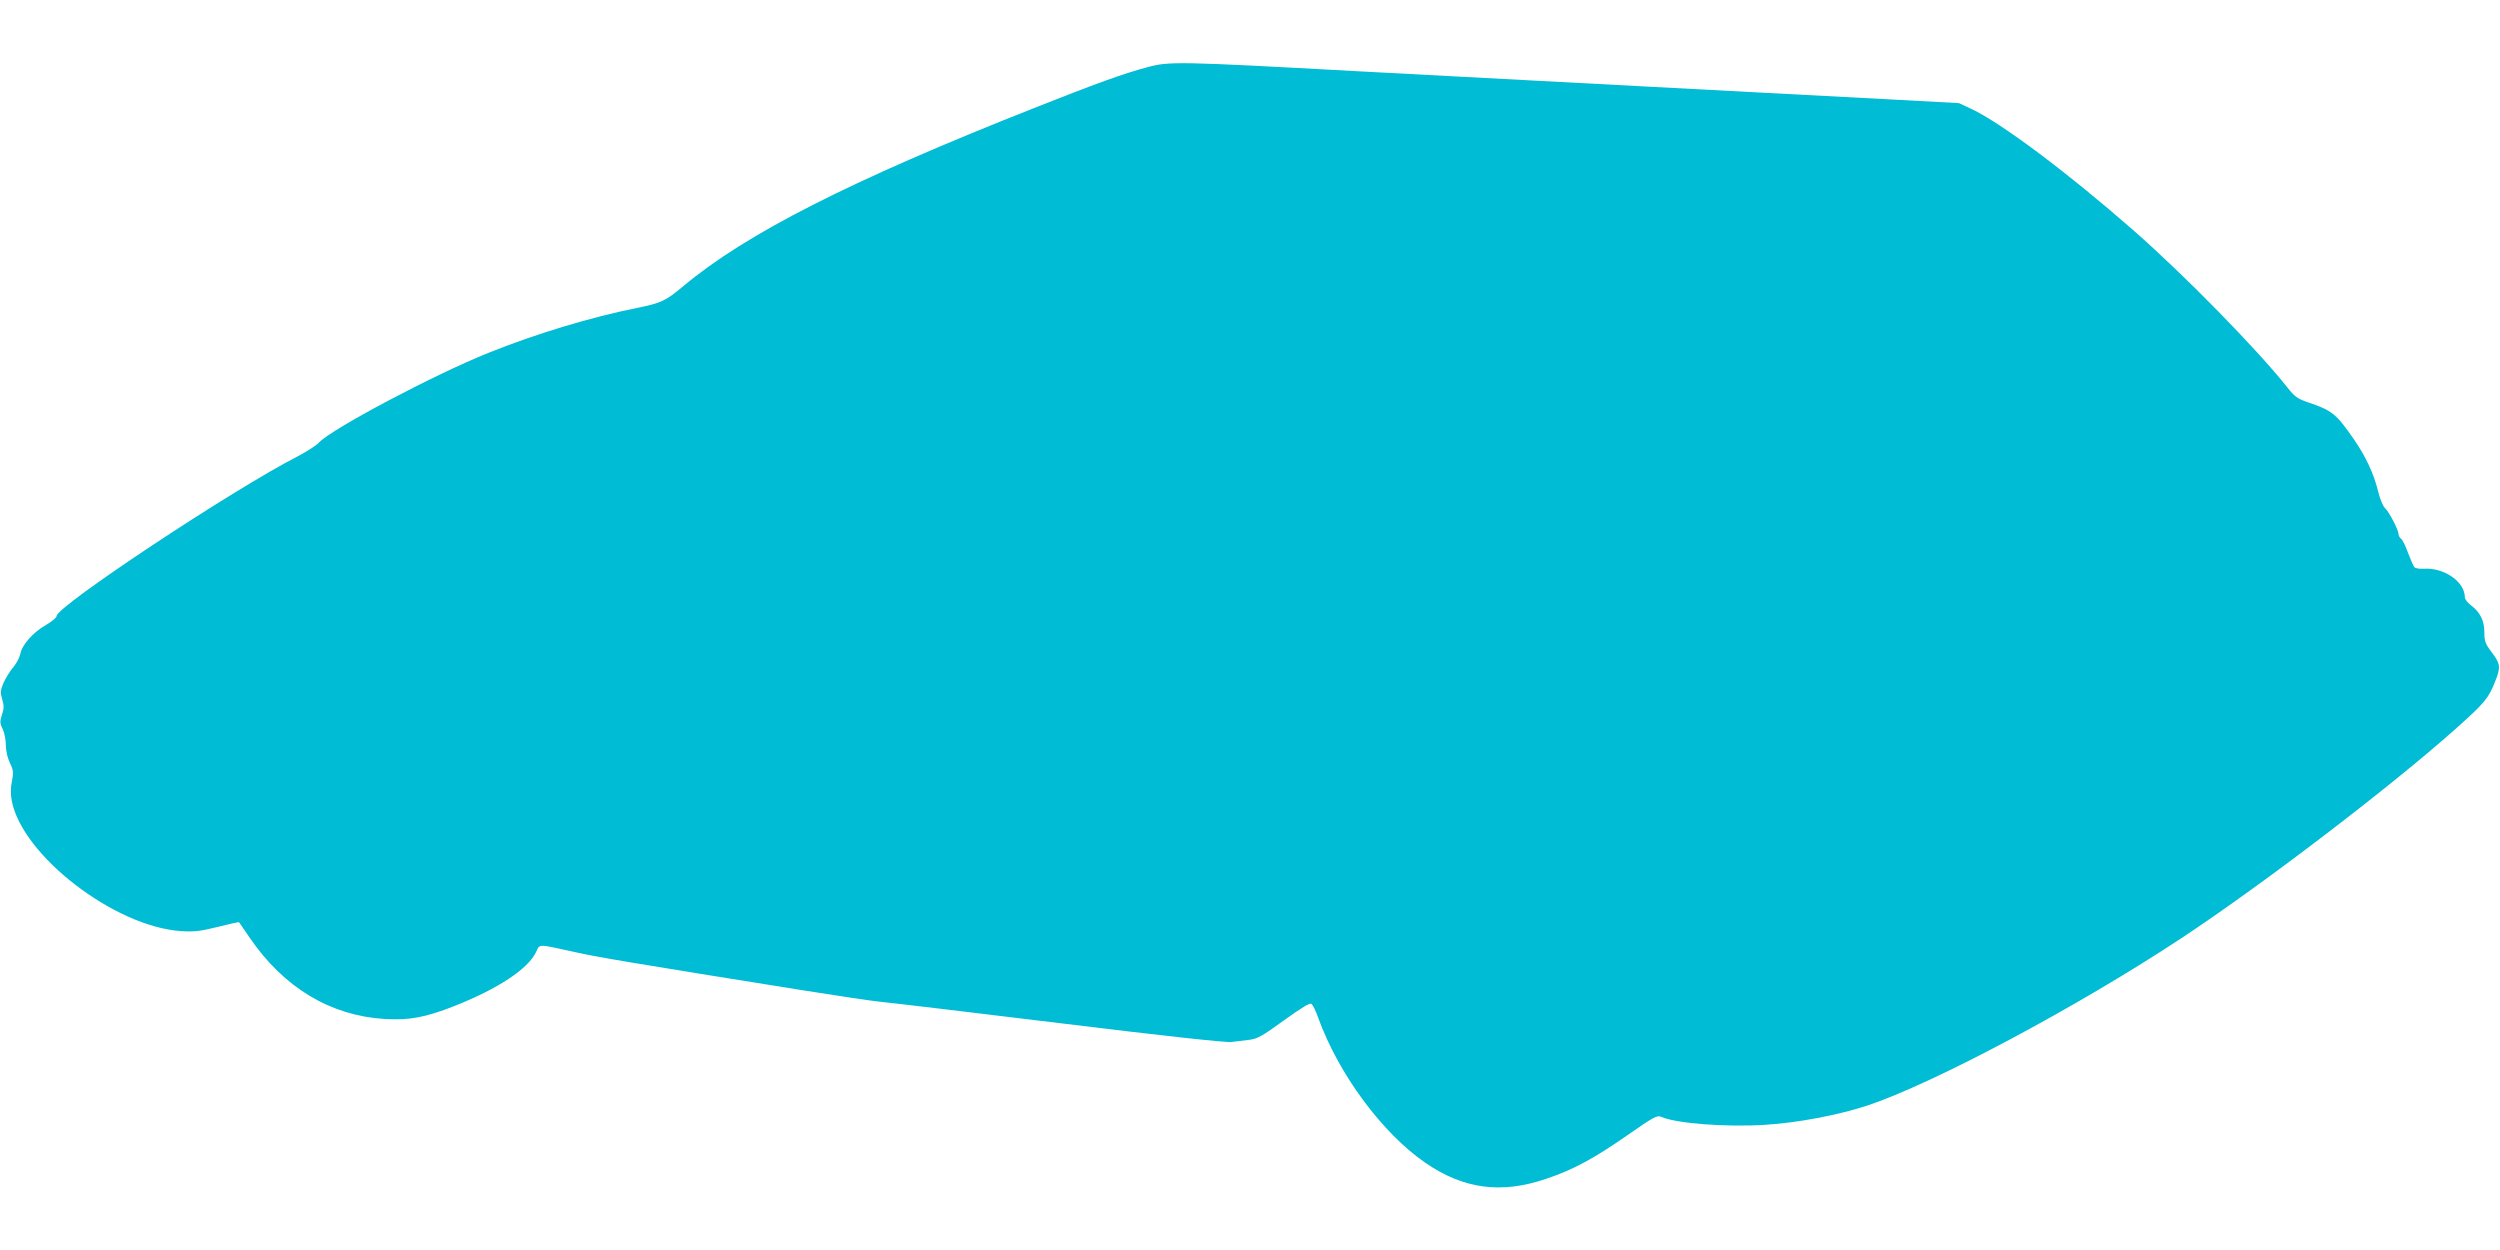 <?xml version="1.0" standalone="no"?>
<!DOCTYPE svg PUBLIC "-//W3C//DTD SVG 20010904//EN"
 "http://www.w3.org/TR/2001/REC-SVG-20010904/DTD/svg10.dtd">
<svg version="1.0" xmlns="http://www.w3.org/2000/svg"
 width="1280pt" height="640pt" viewBox="0 0 1280 640"
 preserveAspectRatio="xMidYMid meet">
<g transform="translate(0,640) scale(0.1,-0.1)"
fill="#00bcd4" stroke="none">
<path d="M5875 6056 c-127 -34 -259 -82 -585 -211 -936 -370 -1471 -642 -1790
-909 -92 -77 -114 -87 -235 -112 -237 -47 -519 -132 -765 -231 -277 -111 -806
-391 -868 -460 -13 -14 -60 -44 -105 -68 -333 -170 -1237 -769 -1237 -819 0
-8 -25 -29 -55 -46 -66 -38 -122 -101 -131 -148 -4 -19 -20 -49 -35 -67 -16
-18 -38 -54 -50 -79 -17 -40 -18 -51 -8 -86 10 -32 10 -48 -1 -79 -11 -34 -11
-45 4 -74 9 -19 16 -57 16 -83 0 -28 9 -66 21 -91 18 -37 19 -49 10 -93 -7
-33 -7 -66 -1 -99 53 -281 526 -645 865 -668 67 -5 100 -1 189 21 59 15 109
26 110 24 2 -2 26 -38 55 -80 174 -254 412 -398 689 -415 127 -8 211 8 358 66
223 88 378 190 419 277 20 42 4 42 200 -1 111 -25 283 -54 1170 -196 176 -28
356 -55 400 -59 44 -4 456 -53 915 -109 513 -63 850 -100 875 -96 22 3 63 8
90 11 43 5 68 19 179 100 92 66 133 91 141 84 7 -6 23 -38 35 -73 104 -287
327 -588 547 -740 196 -135 388 -161 618 -83 142 48 244 103 422 227 129 90
148 100 168 91 74 -34 335 -54 533 -41 165 10 374 50 521 98 338 112 1081 508
1612 859 413 273 1064 770 1397 1066 155 138 173 160 208 249 29 72 26 89 -21
151 -30 39 -35 54 -35 99 0 59 -22 103 -69 138 -17 13 -31 31 -31 41 0 79
-106 153 -210 146 -22 -1 -44 2 -48 8 -5 5 -19 37 -32 71 -12 34 -28 68 -36
74 -8 6 -14 18 -14 26 0 21 -50 116 -70 133 -9 8 -25 46 -34 84 -22 91 -64
180 -125 268 -89 129 -112 147 -231 187 -56 19 -71 29 -110 79 -154 194 -527
575 -785 801 -340 298 -678 551 -831 623 l-64 30 -352 19 c-194 10 -740 39
-1213 64 -473 25 -1152 61 -1510 80 -929 51 -969 51 -1080 21z"/>
</g>
</svg>
